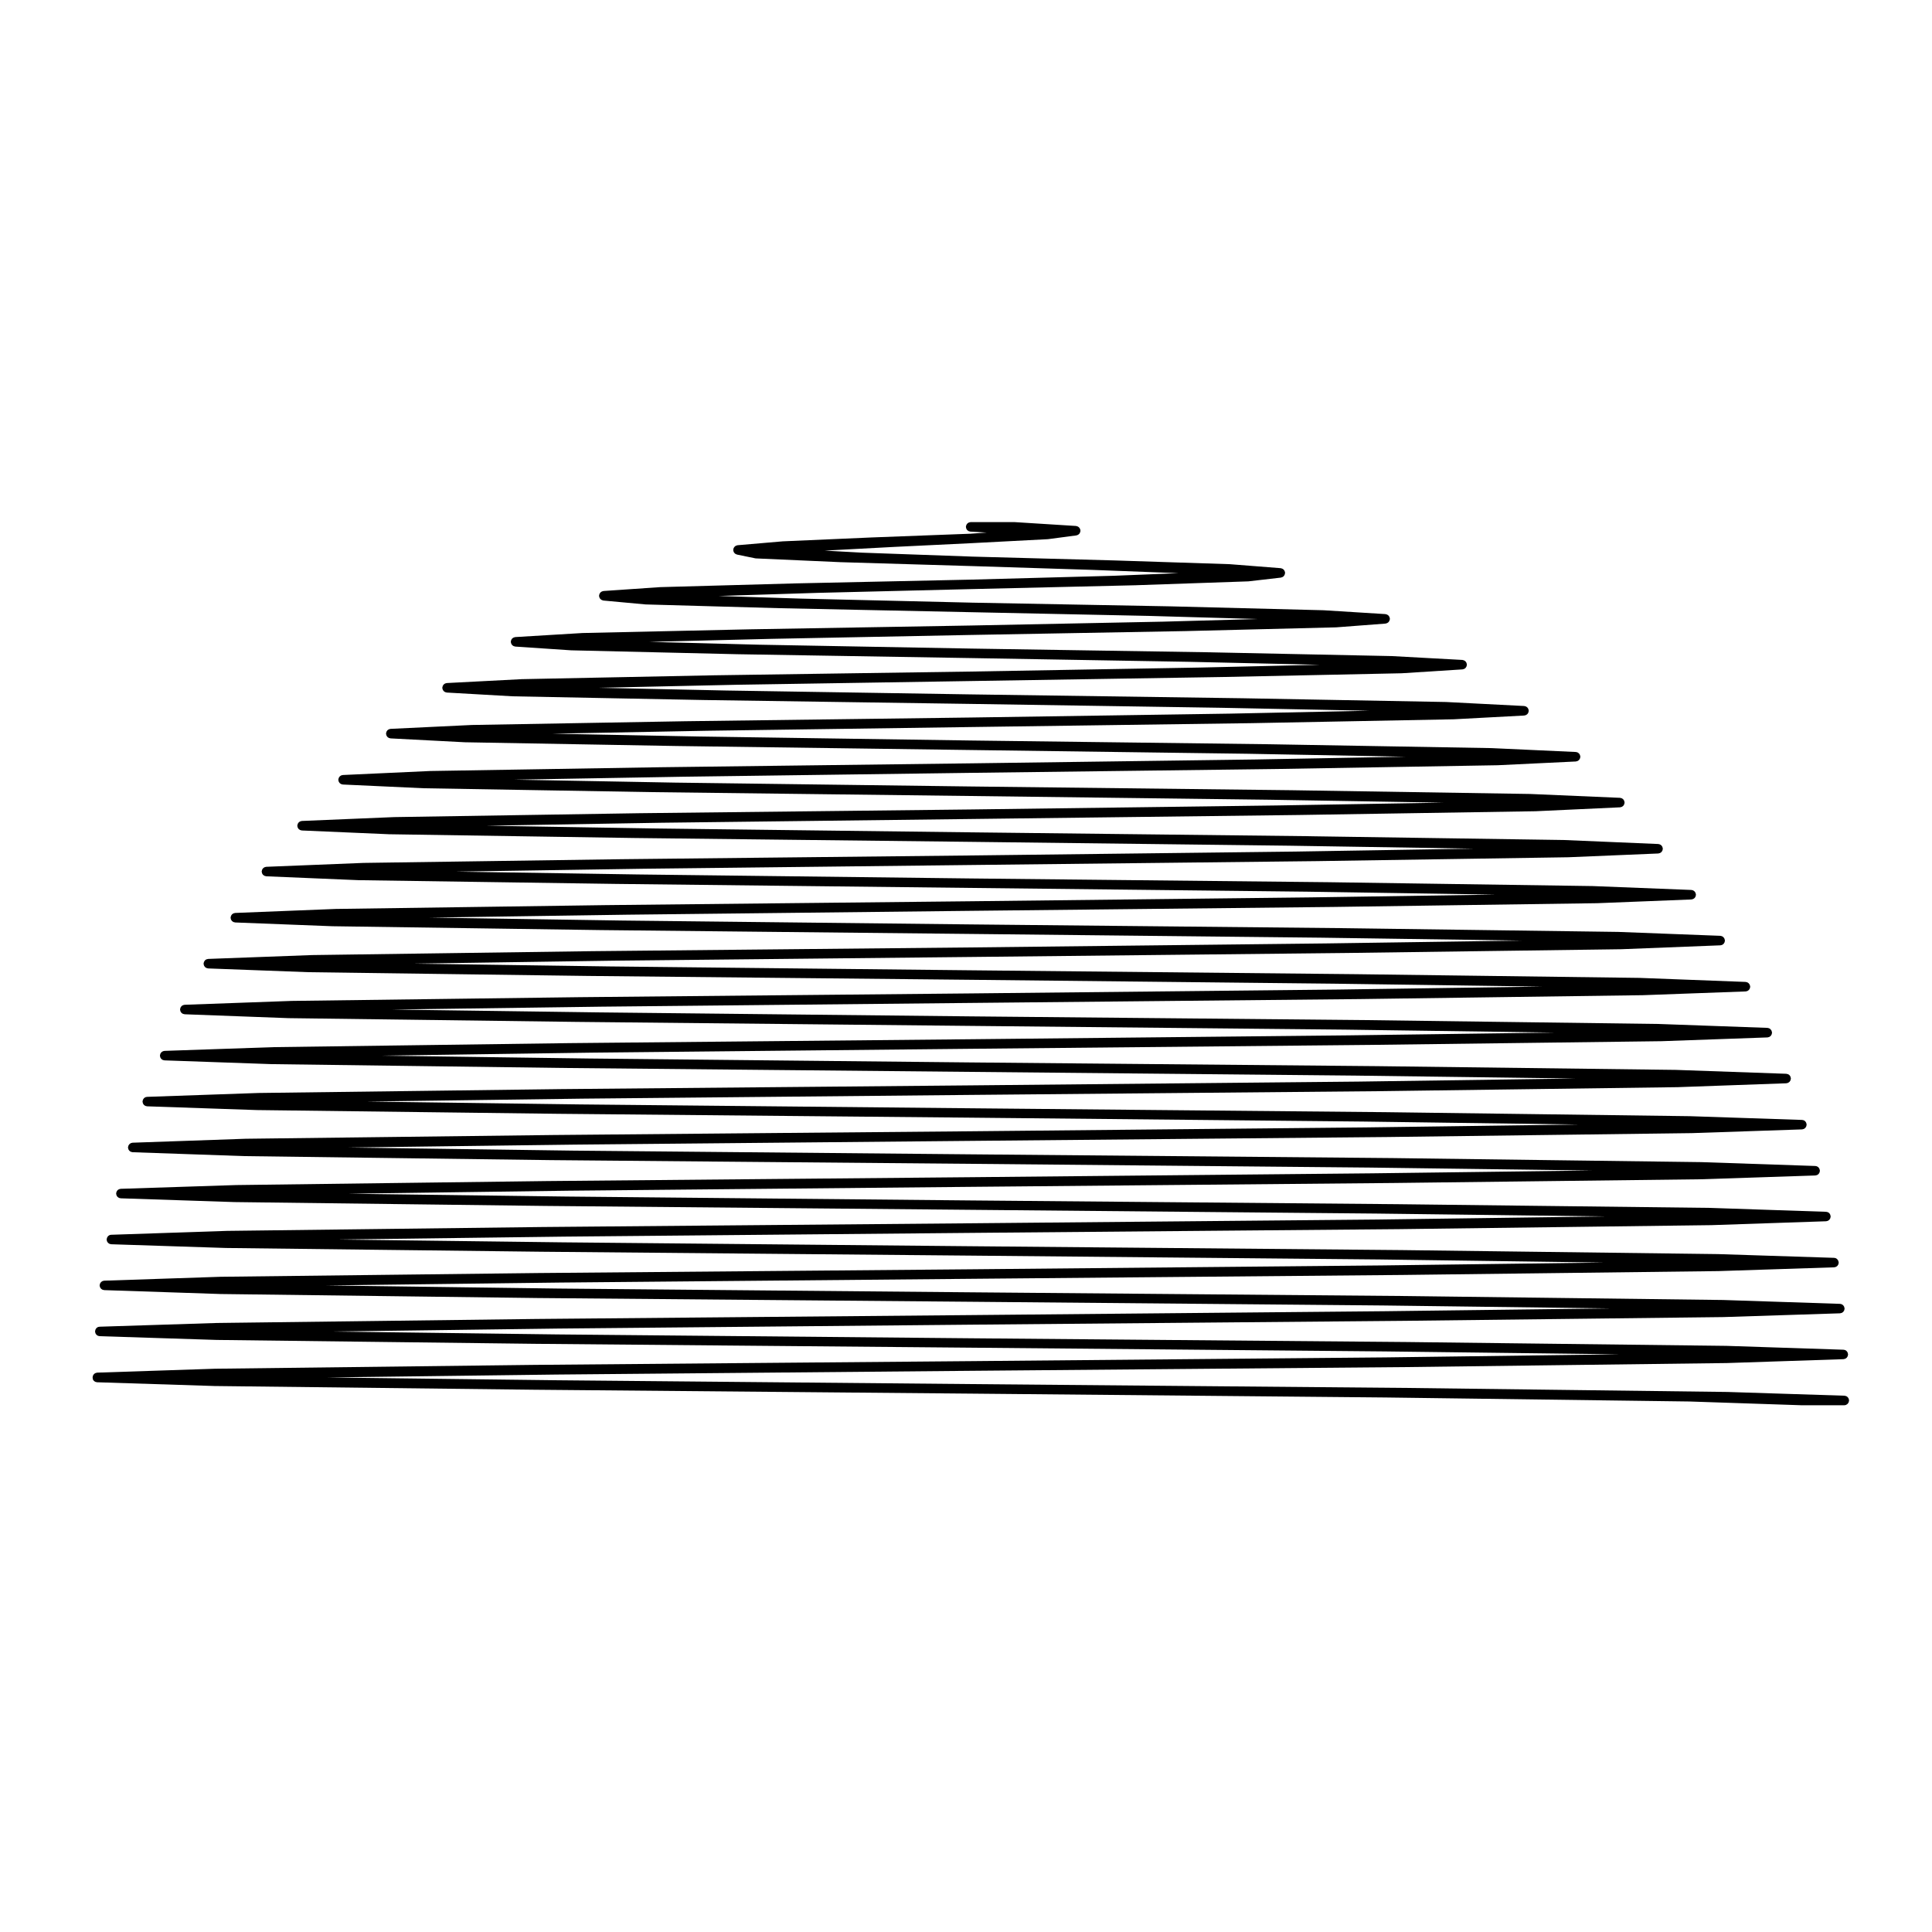 <?xml version="1.0" encoding="UTF-8"?>
<!-- Uploaded to: ICON Repo, www.svgrepo.com, Generator: ICON Repo Mixer Tools -->
<svg fill="#000000" width="800px" height="800px" version="1.1" viewBox="144 144 512 512" xmlns="http://www.w3.org/2000/svg">
 <path d="m168.56 509.32c0.016 0.082 0.02 0.156 0.051 0.227 0.039 0.078 0.09 0.145 0.141 0.215 0.047 0.059 0.074 0.125 0.125 0.176 0.066 0.066 0.141 0.105 0.215 0.156 0.059 0.039 0.105 0.086 0.172 0.109 0.09 0.039 0.191 0.055 0.293 0.07 0.059 0.012 0.109 0.039 0.172 0.039l31.035 0.992c0.004 0.004 0.016 0 0.02 0.004l84.664 0.984h0.004l115.74 1.031h0.023l109.99 1.023 80.516 1.062h0.016l29.438 0.988c0.016 0.004 0.031 0.004 0.039 0.004h11.551c0.168 0 0.332-0.039 0.484-0.102 0.055-0.023 0.102-0.07 0.145-0.102 0.09-0.051 0.176-0.102 0.25-0.168 0.047-0.051 0.074-0.109 0.109-0.168 0.059-0.074 0.117-0.141 0.156-0.227 0.031-0.07 0.031-0.145 0.051-0.223 0.02-0.086 0.055-0.156 0.055-0.242 0-0.012-0.004-0.016-0.004-0.02 0-0.012 0.012-0.016 0.012-0.02 0-0.09-0.035-0.16-0.051-0.242-0.02-0.082-0.02-0.156-0.051-0.23-0.031-0.082-0.09-0.145-0.137-0.215-0.039-0.066-0.07-0.133-0.121-0.188-0.059-0.059-0.137-0.105-0.211-0.145-0.059-0.047-0.109-0.102-0.18-0.125-0.086-0.035-0.172-0.047-0.262-0.059-0.07-0.016-0.133-0.051-0.207-0.051l-31.031-0.992h-0.012-0.016l-84.699-1.062h-0.004l-115.78-1.023h-0.023l-109.94-1.02-60.625-0.738 60.688-0.77 109.89-0.992 115.7-0.992h0.004l84.594-1.062h0.023l30.961-1.027c0.07 0 0.117-0.031 0.176-0.039 0.102-0.02 0.195-0.031 0.289-0.07 0.07-0.031 0.117-0.074 0.176-0.109 0.082-0.051 0.152-0.098 0.215-0.156 0.051-0.051 0.086-0.117 0.121-0.176 0.051-0.07 0.105-0.137 0.137-0.215 0.031-0.074 0.035-0.145 0.055-0.227 0.016-0.074 0.047-0.137 0.051-0.215 0-0.016-0.012-0.031-0.012-0.039 0-0.02 0.012-0.031 0.012-0.047-0.004-0.074-0.035-0.141-0.051-0.215-0.02-0.074-0.023-0.152-0.055-0.223-0.051-0.125-0.121-0.227-0.203-0.328-0.02-0.016-0.031-0.039-0.047-0.055-0.195-0.223-0.465-0.348-0.766-0.371-0.035 0-0.066-0.02-0.105-0.02l-31.023-1.023h-0.016-0.016l-84.625-1.016h-0.004l-115.58-0.992-109.67-1.023-59.477-0.766 59.617-0.785 109.53-1.031h0.023l115.25-1.023 84.309-0.992h0.004c0.004-0.004 0.016 0 0.023-0.004l30.746-0.992c0.066 0 0.109-0.031 0.172-0.039 0.102-0.016 0.203-0.031 0.293-0.07 0.066-0.031 0.117-0.074 0.176-0.109 0.074-0.051 0.152-0.098 0.211-0.156 0.055-0.051 0.09-0.117 0.125-0.176 0.051-0.07 0.105-0.137 0.137-0.215 0.031-0.07 0.035-0.145 0.051-0.227 0.02-0.074 0.051-0.137 0.055-0.215 0-0.016-0.012-0.031-0.012-0.039 0-0.016 0.012-0.031 0.012-0.047-0.004-0.055-0.035-0.105-0.047-0.16-0.016-0.105-0.031-0.207-0.074-0.309-0.02-0.039-0.051-0.07-0.074-0.105-0.059-0.105-0.121-0.207-0.207-0.289-0.055-0.055-0.117-0.09-0.176-0.125-0.066-0.047-0.121-0.09-0.195-0.121-0.105-0.051-0.215-0.066-0.328-0.082-0.039-0.004-0.074-0.023-0.109-0.023l-30.965-1.023h-0.012-0.016l-84.305-1.051h-0.004l-115.05-0.984-109.14-0.992-61.727-0.828 62.008-0.766 108.85-0.992h0.023l114.54-1.023h0.004l83.738-1.023h0.004c0.004-0.004 0.016 0 0.02-0.004l30.465-0.992c0.066 0 0.117-0.031 0.176-0.039 0.102-0.02 0.195-0.031 0.289-0.07 0.07-0.031 0.117-0.074 0.176-0.109 0.082-0.051 0.152-0.098 0.215-0.156 0.051-0.051 0.086-0.117 0.125-0.176 0.047-0.074 0.102-0.137 0.133-0.215 0.031-0.074 0.035-0.152 0.055-0.227 0.016-0.074 0.047-0.137 0.051-0.215 0-0.016-0.012-0.031-0.012-0.039 0-0.02 0.012-0.031 0.012-0.047-0.004-0.055-0.031-0.105-0.047-0.168-0.016-0.105-0.035-0.203-0.074-0.297-0.023-0.059-0.07-0.105-0.102-0.16-0.055-0.082-0.102-0.156-0.168-0.227-0.102-0.105-0.215-0.176-0.336-0.246-0.004 0-0.004-0.004-0.012-0.004-0.133-0.066-0.273-0.098-0.418-0.102-0.02 0-0.047-0.016-0.07-0.016l-30.746-0.992h-0.016-0.012l-83.777-1.062h-0.004l-114.22-1.023h-0.023l-108.25-1.031-59.414-0.746 59.773-0.766 107.89-0.992 113.54-0.992h0.004l82.926-1.062c0.012-0.004 0.016 0 0.023-0.004l30.184-1.023c0.066 0 0.109-0.031 0.176-0.039 0.098-0.02 0.191-0.031 0.281-0.07 0.07-0.031 0.121-0.082 0.18-0.117 0.074-0.051 0.145-0.09 0.211-0.152 0.051-0.055 0.09-0.117 0.125-0.18 0.051-0.07 0.102-0.133 0.133-0.211 0.031-0.074 0.035-0.152 0.055-0.23 0.016-0.074 0.047-0.137 0.051-0.211 0-0.016-0.012-0.031-0.012-0.039 0-0.02 0.012-0.031 0.012-0.047-0.004-0.086-0.039-0.152-0.055-0.23-0.016-0.07-0.02-0.137-0.047-0.207-0.172-0.434-0.562-0.734-1.039-0.754-0.031-0.004-0.055-0.02-0.086-0.02l-30.566-1.027h-0.012c-0.004 0-0.016-0.004-0.016-0.004l-82.969-0.984h-0.004l-113.11-0.992-107.05-1.031-57.938-0.754 58.367-0.797 106.62-1.023h0.02l112.13-1.023 81.906-0.992h0.004c0.004 0 0.016 0 0.02-0.004l29.754-0.992c0.07 0 0.117-0.031 0.176-0.039 0.102-0.02 0.195-0.031 0.289-0.07 0.07-0.031 0.117-0.074 0.176-0.109 0.082-0.051 0.152-0.098 0.215-0.156 0.051-0.051 0.082-0.109 0.121-0.172 0.051-0.074 0.105-0.141 0.137-0.223 0.031-0.07 0.035-0.145 0.055-0.227 0.016-0.07 0.047-0.137 0.051-0.215 0-0.016-0.012-0.031-0.012-0.039 0-0.02 0.012-0.031 0.012-0.047-0.004-0.066-0.035-0.121-0.047-0.18-0.02-0.098-0.031-0.188-0.066-0.273-0.035-0.07-0.082-0.121-0.117-0.188-0.051-0.074-0.09-0.141-0.145-0.207-0.086-0.086-0.176-0.137-0.277-0.195-0.035-0.02-0.066-0.047-0.102-0.066-0.109-0.051-0.23-0.07-0.352-0.086-0.039-0.004-0.074-0.023-0.109-0.023l-30.219-1.023h-0.016-0.012l-81.902-1.074h-0.004l-111.63-0.992h-0.02l-105.56-0.984-59.445-0.82 60.043-0.77 104.96-0.992h0.02l110.46-1.023h0.004l80.59-1.031h0.023l29.191-0.988c0.066 0 0.109-0.031 0.176-0.039 0.098-0.02 0.191-0.031 0.281-0.07 0.07-0.031 0.121-0.082 0.18-0.117 0.074-0.051 0.145-0.09 0.211-0.152 0.051-0.055 0.09-0.117 0.125-0.18 0.051-0.07 0.102-0.133 0.133-0.211 0.031-0.074 0.035-0.152 0.055-0.23 0.016-0.074 0.047-0.137 0.051-0.211 0-0.016-0.012-0.031-0.012-0.039 0-0.02 0.012-0.031 0.012-0.047-0.004-0.082-0.039-0.145-0.051-0.223-0.02-0.074-0.023-0.145-0.055-0.215-0.051-0.125-0.121-0.238-0.211-0.336-0.012-0.016-0.02-0.035-0.031-0.047-0.203-0.223-0.473-0.352-0.777-0.371-0.035 0-0.059-0.02-0.102-0.02l-29.754-0.992h-0.012-0.016l-80.66-1.062h-0.004l-109.85-1.031-103.68-1.023-56.445-0.762 57.176-0.766 102.97-0.992h0.02l108.41-0.992h0.004l79.031-1.062h0.004c0.012-0.004 0.016 0 0.023-0.004l28.625-1.023c0.066 0 0.117-0.031 0.176-0.047 0.102-0.016 0.195-0.023 0.281-0.066 0.07-0.031 0.121-0.082 0.18-0.121 0.074-0.047 0.145-0.09 0.207-0.145 0.055-0.055 0.09-0.117 0.133-0.188 0.039-0.07 0.102-0.125 0.133-0.207 0.031-0.074 0.035-0.152 0.051-0.23 0.016-0.07 0.051-0.133 0.051-0.211 0-0.016-0.004-0.031-0.004-0.039 0-0.02 0.004-0.031 0.004-0.051 0-0.086-0.035-0.156-0.055-0.238-0.016-0.066-0.016-0.133-0.047-0.191-0.156-0.418-0.527-0.711-0.992-0.75-0.047-0.012-0.082-0.031-0.117-0.031l-29.266-1.031h-0.012-0.016l-79.172-0.992h-0.004l-107.63-0.984h-0.02l-101.45-1.043-54.688-0.754 55.539-0.797 100.6-1.023h0.02l105.97-1.031 77.223-0.984h0.004c0.004 0 0.016 0 0.023-0.004l27.875-0.992c0.066 0 0.117-0.031 0.176-0.039 0.102-0.02 0.195-0.031 0.289-0.07 0.07-0.031 0.117-0.082 0.176-0.117 0.074-0.047 0.152-0.09 0.211-0.152 0.055-0.051 0.086-0.117 0.125-0.176 0.051-0.07 0.105-0.137 0.133-0.215 0.031-0.074 0.039-0.145 0.055-0.227 0.016-0.07 0.051-0.137 0.051-0.211 0.004-0.016-0.004-0.031-0.004-0.047 0-0.02 0.012-0.031 0.004-0.051 0-0.055-0.031-0.105-0.039-0.156-0.02-0.105-0.035-0.207-0.082-0.309-0.016-0.035-0.039-0.066-0.059-0.102-0.066-0.109-0.137-0.215-0.23-0.309-0.035-0.031-0.07-0.051-0.105-0.082-0.086-0.059-0.168-0.121-0.266-0.168-0.098-0.039-0.188-0.051-0.289-0.066-0.051-0.012-0.098-0.035-0.141-0.035l-28.656-1.027h-0.016c-0.004 0-0.012-0.004-0.016-0.004l-77.336-1.023-105.11-0.992-98.82-1.059-54.547-0.75 55.504-0.762 97.871-0.992h0.02l103.14-1.023 75.098-1.031h0.004c0.012-0.004 0.016 0 0.023-0.004l27.066-0.988c0.066 0 0.109-0.031 0.176-0.039 0.098-0.02 0.191-0.031 0.281-0.07 0.07-0.031 0.121-0.082 0.18-0.117 0.074-0.051 0.145-0.09 0.207-0.152 0.055-0.055 0.09-0.121 0.133-0.18 0.047-0.07 0.102-0.133 0.125-0.211 0.031-0.074 0.039-0.152 0.055-0.227 0.016-0.074 0.051-0.133 0.051-0.211 0.004-0.016-0.004-0.031-0.004-0.047s0.012-0.035 0.004-0.051c0-0.066-0.031-0.109-0.047-0.172-0.016-0.102-0.031-0.191-0.07-0.277-0.02-0.055-0.055-0.098-0.086-0.137-0.059-0.102-0.117-0.191-0.195-0.266-0.035-0.035-0.07-0.051-0.105-0.082-0.09-0.07-0.18-0.137-0.297-0.18-0.059-0.023-0.125-0.031-0.195-0.047-0.082-0.02-0.141-0.055-0.223-0.055l-27.988-1.062h-0.016c-0.004 0-0.012-0.004-0.016-0.004l-75.207-0.984h-0.004l-102.1-1.031h-0.02l-95.785-1.023-51.852-0.742 52.957-0.781 94.68-0.984h0.02l99.875-1.062h0.004l72.617-0.992c0.012 0 0.02 0 0.031-0.004l26.113-1.027c0.066 0 0.117-0.031 0.176-0.039 0.102-0.02 0.191-0.031 0.281-0.07 0.066-0.031 0.117-0.082 0.176-0.117 0.074-0.051 0.145-0.09 0.211-0.152 0.051-0.055 0.086-0.117 0.121-0.176 0.051-0.074 0.105-0.137 0.137-0.223 0.031-0.07 0.039-0.145 0.055-0.223 0.016-0.074 0.047-0.133 0.051-0.211 0-0.016-0.012-0.031-0.012-0.051 0-0.016 0.012-0.031 0.012-0.051-0.004-0.055-0.035-0.102-0.047-0.156-0.016-0.105-0.035-0.207-0.082-0.309-0.016-0.023-0.031-0.051-0.051-0.074-0.07-0.125-0.145-0.242-0.258-0.332 0-0.004 0-0.004-0.004-0.004-0.109-0.102-0.242-0.18-0.383-0.238-0.055-0.02-0.105-0.023-0.156-0.039-0.086-0.02-0.152-0.051-0.238-0.055l-27.07-1.035h-0.016-0.02l-72.832-0.992h-0.004l-98.672-0.992h-0.02l-92.273-1.027-51.082-0.781 52.391-0.77 90.961-1.023h0.02l96.121-1.031h0.004l69.816-0.992h0.004 0.031l24.973-0.988c0.066 0 0.117-0.031 0.18-0.047 0.098-0.02 0.188-0.031 0.273-0.066 0.07-0.035 0.121-0.082 0.188-0.121 0.07-0.047 0.141-0.09 0.203-0.145 0.055-0.055 0.09-0.121 0.133-0.188 0.047-0.07 0.102-0.125 0.125-0.207 0.035-0.074 0.039-0.152 0.055-0.23 0.016-0.07 0.051-0.133 0.051-0.203 0-0.02-0.012-0.035-0.012-0.051 0-0.02 0.012-0.035 0.012-0.055 0-0.066-0.031-0.121-0.047-0.18-0.016-0.09-0.031-0.176-0.066-0.262-0.031-0.074-0.082-0.133-0.121-0.195-0.047-0.07-0.086-0.137-0.141-0.191-0.07-0.074-0.156-0.125-0.242-0.176-0.051-0.031-0.09-0.066-0.137-0.09-0.105-0.047-0.207-0.059-0.312-0.082-0.051-0.004-0.098-0.031-0.141-0.031l-26.172-1.031h-0.02-0.016l-69.965-1.023h-0.004l-94.793-0.992-88.238-1.062-48.27-0.75 49.723-0.762 86.785-0.992h0.016l91.84-1.031h0.004l66.562-1.023h0.004c0.012 0 0.02 0 0.031-0.004l23.734-0.992c0.059 0 0.117-0.031 0.176-0.047 0.098-0.016 0.188-0.031 0.277-0.07 0.07-0.031 0.117-0.074 0.176-0.109 0.074-0.051 0.145-0.098 0.211-0.152 0.051-0.055 0.086-0.117 0.121-0.176 0.051-0.074 0.105-0.137 0.137-0.215 0.031-0.074 0.039-0.152 0.055-0.227 0.016-0.07 0.047-0.133 0.051-0.207 0-0.02-0.012-0.035-0.012-0.051 0-0.02 0.012-0.039 0.012-0.055-0.004-0.07-0.035-0.125-0.051-0.191-0.016-0.086-0.023-0.168-0.059-0.246-0.035-0.074-0.086-0.137-0.125-0.207-0.047-0.066-0.086-0.125-0.137-0.188-0.066-0.059-0.133-0.105-0.207-0.152-0.066-0.039-0.117-0.086-0.188-0.109-0.086-0.039-0.172-0.051-0.266-0.07-0.059-0.012-0.109-0.039-0.172-0.039l-25.086-1.062h-0.016-0.02l-66.773-0.992 0.004-0.008-90.293-1.031-83.668-1.023-44.754-0.734 46.457-0.785 81.965-0.992 86.934-1.062h0.004l62.805-0.996h0.004c0.012 0 0.02 0 0.035-0.004l22.277-1.031c0.066-0.004 0.121-0.035 0.18-0.047 0.098-0.02 0.188-0.031 0.273-0.07 0.07-0.031 0.121-0.082 0.18-0.117 0.07-0.051 0.141-0.09 0.207-0.152 0.051-0.055 0.086-0.117 0.125-0.18 0.051-0.07 0.102-0.133 0.125-0.211 0.031-0.074 0.039-0.152 0.059-0.227 0.012-0.07 0.039-0.125 0.047-0.203 0.004-0.02-0.004-0.035-0.004-0.055 0-0.02 0.012-0.035 0.004-0.055-0.004-0.07-0.035-0.121-0.047-0.188-0.02-0.086-0.031-0.168-0.066-0.246-0.035-0.082-0.082-0.137-0.121-0.203-0.047-0.07-0.09-0.137-0.141-0.191-0.066-0.07-0.141-0.105-0.215-0.156-0.055-0.039-0.105-0.082-0.172-0.105-0.09-0.039-0.188-0.055-0.289-0.07-0.051-0.012-0.102-0.039-0.156-0.039l-23.836-1.023h-0.016-0.02l-63.086-0.992h-0.004l-85.074-0.992h-0.016l-78.352-1.023-42.602-0.781 44.551-0.777 76.406-1.031h0.016l81.172-1.023h0.004l58.527-0.996c0.016 0 0.023 0 0.039-0.004l20.582-0.988c0.066 0 0.117-0.031 0.18-0.047 0.09-0.02 0.18-0.031 0.266-0.07 0.07-0.031 0.117-0.074 0.18-0.117 0.074-0.047 0.141-0.09 0.207-0.152 0.051-0.051 0.086-0.117 0.121-0.176 0.051-0.07 0.102-0.137 0.133-0.215 0.035-0.07 0.039-0.145 0.055-0.227 0.02-0.066 0.051-0.125 0.051-0.195 0-0.02-0.012-0.039-0.012-0.059s0.012-0.039 0.012-0.059c0-0.066-0.031-0.117-0.047-0.176-0.016-0.09-0.031-0.176-0.066-0.258-0.035-0.074-0.082-0.137-0.125-0.207-0.039-0.059-0.082-0.125-0.137-0.18-0.074-0.074-0.156-0.133-0.25-0.188-0.039-0.023-0.082-0.055-0.121-0.074-0.105-0.051-0.211-0.07-0.324-0.086-0.047-0.004-0.086-0.031-0.125-0.031l-22.383-1.027h-0.02-0.02l-58.805-1.023h-0.004l-79.09-0.992h-0.016l-72.184-1.062-38.754-0.746 41.055-0.777 69.883-0.984h0.016l74.52-1.031h0.004l53.488-1.023h0.004c0.016 0 0.023 0 0.039-0.004l18.594-0.992c0.066-0.004 0.121-0.035 0.18-0.047 0.09-0.02 0.18-0.035 0.262-0.07 0.07-0.031 0.121-0.082 0.18-0.117 0.074-0.051 0.145-0.098 0.207-0.152 0.051-0.055 0.086-0.117 0.125-0.176 0.051-0.074 0.102-0.137 0.125-0.223 0.031-0.07 0.039-0.141 0.059-0.223 0.012-0.066 0.039-0.121 0.047-0.191 0.004-0.02-0.012-0.039-0.012-0.066 0-0.023 0.016-0.047 0.012-0.066-0.004-0.07-0.035-0.125-0.047-0.195-0.02-0.074-0.031-0.145-0.059-0.215-0.039-0.098-0.098-0.172-0.152-0.258-0.035-0.047-0.059-0.098-0.105-0.133-0.066-0.074-0.145-0.121-0.23-0.176-0.055-0.035-0.105-0.074-0.172-0.105-0.074-0.031-0.156-0.047-0.238-0.059-0.07-0.016-0.125-0.051-0.195-0.051l-20.723-1.062h-0.02-0.02l-53.848-0.992h-0.004l-72.035-1.023h-0.016l-64.926-1.031-33.727-0.719 36.449-0.797 62.195-0.992h0.023l66.602-1.066h0.012l47.469-0.992h0.055l16.152-1.027c0.059-0.004 0.109-0.035 0.172-0.047 0.09-0.02 0.18-0.035 0.262-0.074 0.07-0.031 0.121-0.074 0.18-0.109 0.074-0.051 0.141-0.102 0.203-0.156 0.055-0.055 0.09-0.117 0.125-0.176 0.051-0.07 0.102-0.137 0.125-0.215 0.031-0.074 0.047-0.145 0.059-0.227 0.012-0.066 0.039-0.117 0.047-0.176 0-0.031-0.012-0.051-0.012-0.074 0-0.023 0.012-0.051 0.012-0.082-0.004-0.059-0.035-0.105-0.047-0.16-0.02-0.09-0.035-0.176-0.07-0.258-0.031-0.066-0.07-0.117-0.105-0.176-0.051-0.082-0.105-0.156-0.172-0.223-0.051-0.047-0.102-0.082-0.152-0.109-0.082-0.055-0.152-0.105-0.242-0.141-0.074-0.031-0.152-0.047-0.23-0.059-0.059-0.016-0.105-0.039-0.168-0.047l-18.777-1.023c-0.012 0-0.02 0.004-0.023 0h-0.02l-47.855-0.992-0.004-0.004h-0.004l-63.555-0.992h-0.023l-56.176-1.027-29.039-0.754 32.434-0.797 52.773-1.031h0.031l56.785-1.023h0.012l39.957-0.992c0.004 0 0.004-0.004 0.004-0.004h0.059l13.039-0.992c0.059-0.004 0.105-0.035 0.168-0.051 0.09-0.02 0.176-0.035 0.258-0.074 0.07-0.031 0.125-0.074 0.188-0.117 0.07-0.051 0.137-0.098 0.195-0.152 0.051-0.055 0.09-0.117 0.125-0.18 0.051-0.07 0.098-0.133 0.121-0.211 0.031-0.074 0.047-0.145 0.059-0.223 0.016-0.059 0.039-0.105 0.047-0.168 0-0.035-0.012-0.059-0.012-0.09s0.012-0.059 0.012-0.09c-0.004-0.059-0.035-0.105-0.047-0.156-0.02-0.086-0.035-0.16-0.07-0.242-0.035-0.074-0.074-0.133-0.117-0.203-0.051-0.07-0.098-0.137-0.152-0.195-0.055-0.051-0.105-0.09-0.168-0.125-0.082-0.051-0.152-0.102-0.242-0.133-0.066-0.023-0.133-0.039-0.207-0.055-0.066-0.016-0.109-0.047-0.18-0.051l-16.398-1.023c-0.012 0-0.016 0.004-0.023 0h-0.02l-40.492-1.031s0 0.004-0.004 0.004l-0.004-0.004-52.898-0.984-0.016-0.004-45.027-1.062h-0.004l-21.84-0.699 26.383-0.828h0.031l40.457-0.992h0.031l43.711-1.023c0.004 0 0.004-0.004 0.012-0.004h0.004l29.691-1.023h0.004c0.035-0.004 0.066-0.004 0.098-0.004l8.609-0.992c0.051-0.012 0.09-0.035 0.137-0.051 0.098-0.02 0.176-0.039 0.262-0.086 0.066-0.031 0.117-0.07 0.176-0.105 0.07-0.055 0.137-0.105 0.195-0.168 0.051-0.055 0.09-0.105 0.125-0.172 0.047-0.07 0.086-0.141 0.109-0.223 0.031-0.074 0.047-0.141 0.059-0.223 0.012-0.047 0.035-0.086 0.039-0.125 0.004-0.039-0.016-0.086-0.016-0.125 0-0.039 0.016-0.074 0.012-0.117-0.004-0.039-0.031-0.082-0.039-0.117-0.02-0.09-0.051-0.172-0.086-0.25-0.031-0.07-0.066-0.133-0.105-0.191-0.051-0.074-0.105-0.137-0.172-0.195-0.055-0.051-0.105-0.098-0.168-0.137-0.07-0.047-0.141-0.082-0.223-0.109-0.082-0.031-0.156-0.055-0.242-0.07-0.039-0.004-0.082-0.031-0.117-0.035l-13.531-1.062c-0.012 0-0.02 0.004-0.031 0.004s-0.02-0.004-0.031-0.004l-30.465-0.992h-0.012l-38.043-1.023-0.16-0.012-28.695-1.023-9.871-0.543 18.246-0.973 20.5-0.992h0.004l20.332-1.062c0.004 0 0.012-0.004 0.016-0.004 0.031 0 0.059 0 0.086-0.004l7.508-0.992c0.051-0.004 0.09-0.035 0.137-0.047 0.09-0.023 0.172-0.051 0.25-0.09 0.07-0.035 0.125-0.074 0.18-0.117 0.07-0.051 0.133-0.102 0.191-0.168 0.051-0.051 0.09-0.105 0.125-0.172 0.047-0.074 0.082-0.141 0.105-0.223 0.031-0.074 0.047-0.145 0.059-0.227 0.012-0.047 0.031-0.086 0.035-0.125s-0.016-0.086-0.016-0.125c-0.004-0.039 0.012-0.082 0.004-0.117-0.004-0.047-0.031-0.082-0.039-0.117-0.02-0.09-0.051-0.168-0.086-0.246-0.035-0.074-0.074-0.137-0.117-0.195-0.051-0.07-0.102-0.125-0.156-0.18-0.066-0.059-0.125-0.105-0.195-0.152-0.066-0.039-0.125-0.07-0.195-0.098-0.086-0.035-0.172-0.059-0.266-0.074-0.039-0.004-0.07-0.031-0.105-0.031l-16.262-1.023c-0.016 0-0.023 0.004-0.039 0.004s-0.023-0.004-0.039-0.004h-11.582c-0.098 0-0.188 0.031-0.273 0.055-0.059 0.016-0.117 0.016-0.172 0.035-0.102 0.039-0.188 0.102-0.273 0.156-0.047 0.035-0.102 0.059-0.141 0.102-0.066 0.059-0.109 0.137-0.16 0.211-0.039 0.059-0.09 0.109-0.121 0.18-0.035 0.074-0.047 0.156-0.066 0.246-0.016 0.07-0.051 0.125-0.055 0.203 0 0.012 0.004 0.023 0.004 0.035s-0.004 0.023-0.004 0.039c0 0.074 0.031 0.137 0.039 0.211 0.016 0.086 0.02 0.16 0.051 0.242s0.082 0.141 0.125 0.211c0.039 0.066 0.074 0.133 0.125 0.191 0.059 0.059 0.125 0.105 0.195 0.145 0.066 0.051 0.121 0.102 0.191 0.133 0.082 0.035 0.168 0.047 0.25 0.066 0.07 0.02 0.125 0.051 0.203 0.055l4.332 0.25-4.301 0.312h-0.07l-26.223 0.992-23.383 1.023c-0.012 0-0.02 0.004-0.023 0.004-0.012 0-0.016-0.004-0.023-0.004l-12.004 1.031c-0.023 0.004-0.047 0.02-0.074 0.023-0.082 0.012-0.152 0.039-0.227 0.066-0.082 0.031-0.16 0.055-0.23 0.102-0.066 0.039-0.117 0.09-0.176 0.141-0.059 0.055-0.121 0.105-0.176 0.172-0.047 0.059-0.074 0.125-0.109 0.195-0.039 0.082-0.082 0.156-0.105 0.242-0.004 0.023-0.02 0.039-0.023 0.066-0.016 0.066 0 0.117 0 0.18 0 0.066-0.023 0.117-0.02 0.18 0 0.02 0.016 0.039 0.02 0.07 0.012 0.082 0.035 0.145 0.059 0.223 0.031 0.082 0.055 0.152 0.098 0.227 0.035 0.066 0.086 0.109 0.133 0.172 0.055 0.066 0.109 0.121 0.176 0.176 0.055 0.047 0.109 0.082 0.176 0.105 0.082 0.051 0.16 0.086 0.25 0.105 0.035 0.012 0.059 0.035 0.098 0.039l4.816 0.988c0.055 0.016 0.109 0.016 0.168 0.02 0.012 0 0.02 0.004 0.031 0.004l22.215 0.988h0.016v0.004l34.648 1.031 0.223 0.004 31.996 1.012h0.004l22.871 0.871-17.156 0.691h-0.004l-37.938 1.023h-0.02l-46.234 0.992h-0.004l-35.922 0.992c-0.012 0-0.016 0-0.023 0.004-0.012 0-0.016-0.004-0.023-0.004l-15.055 1.027c-0.059 0.004-0.109 0.035-0.168 0.047-0.074 0.02-0.145 0.035-0.215 0.059-0.082 0.035-0.145 0.074-0.211 0.117-0.074 0.051-0.137 0.098-0.203 0.152-0.051 0.055-0.09 0.105-0.133 0.168-0.051 0.07-0.098 0.141-0.133 0.223-0.031 0.074-0.051 0.145-0.066 0.227-0.012 0.055-0.039 0.102-0.047 0.152 0 0.035 0.012 0.066 0.012 0.105 0 0.031-0.016 0.066-0.016 0.102 0.004 0.055 0.031 0.102 0.039 0.152 0.016 0.082 0.031 0.152 0.059 0.223 0.031 0.082 0.074 0.145 0.121 0.223 0.039 0.059 0.082 0.117 0.133 0.172 0.059 0.066 0.121 0.105 0.191 0.156 0.059 0.047 0.117 0.09 0.188 0.117 0.082 0.039 0.168 0.059 0.25 0.082 0.055 0.012 0.105 0.039 0.16 0.051l11.082 1.023c0.023 0.004 0.051 0.004 0.074 0.004 0.004 0 0.004 0.004 0.012 0.004l35.352 0.992h0.012l50.77 1.062h0.023l47.137 0.984 28.973 0.828-25.105 0.699h-0.004l-51 1.023h-0.02l-58.555 1.008-44.422 0.984c-0.004 0-0.016 0.012-0.023 0.012-0.004 0-0.016-0.004-0.02-0.004l-17.637 1.062c-0.07 0.004-0.125 0.035-0.191 0.055-0.07 0.012-0.137 0.023-0.203 0.051-0.09 0.039-0.16 0.09-0.238 0.137-0.059 0.039-0.117 0.082-0.172 0.125-0.055 0.059-0.102 0.125-0.145 0.191-0.047 0.07-0.09 0.133-0.121 0.211-0.031 0.07-0.047 0.145-0.059 0.227-0.012 0.059-0.039 0.109-0.047 0.172 0 0.031 0.012 0.055 0.012 0.086s-0.012 0.051-0.012 0.082c0.004 0.059 0.031 0.109 0.047 0.172 0.016 0.082 0.031 0.152 0.059 0.227 0.031 0.082 0.074 0.141 0.121 0.211 0.039 0.066 0.082 0.125 0.133 0.18 0.059 0.059 0.125 0.105 0.191 0.152 0.066 0.039 0.121 0.09 0.191 0.117 0.082 0.039 0.168 0.051 0.258 0.07 0.059 0.016 0.109 0.047 0.172 0.051l14.738 0.988h0.051s0 0.004 0.004 0.004l43.961 1.031h0.004l61.934 1.023h0.023l57.809 0.992 34.699 0.785-31.738 0.734-60.785 1.062h-0.012l-68 0.992h-0.004-0.004l-50.977 1.023c-0.004 0-0.012 0.004-0.016 0.004-0.004 0.004-0.012 0-0.02 0l-19.801 1.027c-0.059 0-0.105 0.031-0.16 0.039-0.098 0.02-0.188 0.031-0.273 0.07-0.066 0.031-0.117 0.07-0.176 0.105-0.074 0.051-0.152 0.102-0.211 0.16-0.055 0.059-0.098 0.117-0.141 0.188-0.047 0.066-0.09 0.125-0.121 0.203-0.035 0.086-0.051 0.168-0.066 0.258-0.012 0.055-0.039 0.105-0.047 0.168 0 0.023 0.012 0.047 0.012 0.066 0 0.023-0.012 0.051-0.012 0.074 0.004 0.066 0.035 0.121 0.051 0.191 0.016 0.074 0.023 0.145 0.055 0.215 0.035 0.082 0.086 0.145 0.133 0.215 0.039 0.066 0.074 0.125 0.125 0.176 0.059 0.066 0.137 0.105 0.207 0.156 0.059 0.039 0.109 0.09 0.176 0.117 0.086 0.039 0.18 0.051 0.277 0.07 0.055 0.012 0.105 0.039 0.168 0.047l17.426 0.992h0.039s0 0.004 0.004 0.004l50.656 0.984h0.004l70.691 1.031h0.012l66.27 1.023 39.332 0.785-36.883 0.766-68.715 1.031h-0.016l-75.652 0.984v0.004-0.004l-56.469 0.992h-0.02-0.02l-21.574 1.031c-0.055 0-0.105 0.031-0.156 0.039-0.098 0.016-0.191 0.031-0.277 0.07-0.059 0.031-0.109 0.07-0.168 0.105-0.082 0.051-0.156 0.102-0.223 0.16-0.051 0.055-0.09 0.117-0.125 0.176-0.051 0.07-0.102 0.137-0.133 0.215-0.035 0.082-0.047 0.156-0.059 0.238-0.012 0.066-0.047 0.121-0.047 0.188 0 0.023 0.012 0.047 0.012 0.066 0 0.023-0.012 0.039-0.012 0.066 0 0.07 0.031 0.125 0.047 0.191 0.016 0.074 0.023 0.152 0.055 0.223 0.035 0.086 0.086 0.152 0.133 0.223 0.039 0.066 0.074 0.121 0.125 0.172 0.059 0.07 0.137 0.105 0.207 0.156 0.059 0.039 0.109 0.09 0.18 0.117 0.086 0.039 0.176 0.051 0.266 0.07 0.059 0.012 0.117 0.039 0.18 0.047l19.629 1.023c0.016 0.004 0.031 0.004 0.039 0.004l56.113 0.992h0.004l77.949 1.062h0.016l73.324 0.992 41.918 0.781-39.824 0.734-75.414 1.023h-0.016l-82.172 1.031h-0.004l-61 1h-0.02-0.02l-23.164 1.062c-0.051 0-0.09 0.023-0.137 0.035-0.105 0.016-0.211 0.035-0.312 0.074-0.055 0.023-0.102 0.059-0.145 0.098-0.086 0.055-0.16 0.105-0.23 0.172-0.059 0.059-0.102 0.121-0.141 0.191-0.047 0.066-0.09 0.121-0.121 0.203-0.035 0.082-0.047 0.16-0.066 0.25-0.012 0.066-0.047 0.117-0.047 0.18 0 0.02 0.004 0.039 0.004 0.059 0 0.02-0.012 0.035-0.004 0.055 0 0.074 0.035 0.133 0.051 0.203 0.016 0.074 0.023 0.152 0.055 0.223 0.031 0.086 0.086 0.145 0.133 0.223 0.039 0.059 0.074 0.121 0.125 0.172 0.059 0.066 0.137 0.105 0.211 0.156 0.059 0.039 0.109 0.086 0.176 0.109 0.086 0.039 0.176 0.051 0.273 0.07 0.059 0.012 0.117 0.047 0.18 0.047l21.469 0.988h0.035l60.754 1.031h0.004l84.117 1.023h0.016l79.309 0.992 45.922 0.77-44.117 0.742-81.117 1.062-87.742 0.992-65 1.031h-0.016-0.02l-24.477 1.023c-0.105 0.004-0.207 0.047-0.309 0.074-0.023 0.012-0.051 0.012-0.074 0.02-0.152 0.055-0.281 0.137-0.398 0.242 0 0-0.004 0-0.004 0.004-0.102 0.09-0.176 0.191-0.238 0.312-0.02 0.035-0.047 0.07-0.066 0.105-0.039 0.09-0.055 0.188-0.074 0.289-0.012 0.055-0.039 0.105-0.047 0.16 0 0.02 0.012 0.039 0.012 0.059 0 0.016-0.012 0.031-0.012 0.051 0.004 0.074 0.035 0.137 0.051 0.207 0.016 0.074 0.023 0.152 0.055 0.223 0.035 0.086 0.086 0.145 0.133 0.223 0.047 0.059 0.074 0.121 0.125 0.176 0.059 0.059 0.137 0.105 0.207 0.145 0.059 0.047 0.109 0.09 0.18 0.117 0.086 0.039 0.176 0.051 0.273 0.07 0.059 0.012 0.117 0.047 0.18 0.047l23.023 0.992c0.012 0.004 0.02 0.004 0.031 0.004l64.754 0.992h0.004l89.426 1.023h0.016l84.48 1.023 48.918 0.777-47.328 0.777-86.07 1.031h-0.016l-92.578 0.992h-0.004l-68.438 0.984c-0.004 0-0.012 0.004-0.016 0.004h-0.016l-25.613 1.027c-0.059 0-0.109 0.031-0.172 0.039-0.098 0.02-0.188 0.031-0.273 0.07-0.066 0.031-0.109 0.07-0.172 0.105-0.082 0.055-0.156 0.102-0.223 0.16-0.051 0.055-0.09 0.117-0.133 0.18-0.047 0.07-0.102 0.133-0.133 0.211-0.031 0.082-0.039 0.156-0.059 0.246-0.012 0.066-0.047 0.121-0.047 0.191 0 0.016 0.004 0.035 0.004 0.051 0 0.02-0.012 0.035-0.004 0.055 0 0.07 0.031 0.133 0.047 0.203 0.016 0.082 0.023 0.156 0.055 0.227 0.031 0.086 0.086 0.141 0.125 0.215 0.047 0.059 0.082 0.121 0.133 0.18 0.059 0.059 0.137 0.105 0.211 0.145 0.059 0.047 0.109 0.09 0.18 0.117 0.086 0.039 0.18 0.051 0.273 0.07 0.059 0.016 0.117 0.047 0.18 0.047l24.375 1.023c0.012 0.004 0.02 0.004 0.031 0.004h0.004l68.227 0.992 94.051 1.062 88.977 0.992 50.125 0.777-48.742 0.734-90.363 1.031h-0.02l-96.762 1.023-71.438 1.012h-0.016-0.02l-26.672 1.062c-0.07 0-0.125 0.031-0.191 0.047-0.086 0.016-0.168 0.023-0.246 0.059-0.082 0.035-0.141 0.086-0.211 0.133-0.066 0.047-0.125 0.082-0.18 0.133-0.059 0.066-0.105 0.133-0.152 0.211-0.039 0.059-0.09 0.117-0.117 0.188-0.035 0.082-0.047 0.168-0.059 0.25-0.012 0.066-0.039 0.121-0.047 0.191 0 0.016 0.012 0.031 0.012 0.051 0 0.016-0.012 0.031-0.012 0.051 0.004 0.074 0.035 0.137 0.051 0.207 0.016 0.082 0.02 0.152 0.051 0.227 0.035 0.082 0.086 0.141 0.137 0.215 0.039 0.059 0.074 0.121 0.125 0.176 0.066 0.059 0.137 0.105 0.211 0.152 0.059 0.039 0.109 0.09 0.176 0.117 0.09 0.035 0.188 0.051 0.281 0.066 0.059 0.016 0.109 0.047 0.176 0.047l25.578 0.992c0.012 0.004 0.016 0 0.023 0.004h0.004l71.27 1.023h0.004l98.055 1.023 92.906 0.992 53.137 0.766-51.934 0.754-94.117 1.062h-0.016l-100.43 0.992-74.035 1.031h-0.016-0.016l-27.562 1.023c-0.051 0-0.098 0.023-0.141 0.031-0.117 0.02-0.23 0.039-0.336 0.086-0.016 0.004-0.023 0.016-0.039 0.023-0.133 0.07-0.25 0.145-0.348 0.258-0.02 0.02-0.031 0.047-0.047 0.066-0.082 0.102-0.152 0.203-0.203 0.316-0.023 0.07-0.031 0.137-0.051 0.207-0.016 0.082-0.051 0.145-0.051 0.227 0 0.016 0.004 0.031 0.004 0.051 0 0.016-0.004 0.031-0.004 0.047 0 0.074 0.035 0.141 0.051 0.211 0.016 0.082 0.02 0.152 0.051 0.227 0.035 0.082 0.09 0.145 0.141 0.215 0.039 0.059 0.07 0.121 0.121 0.176 0.066 0.066 0.141 0.105 0.215 0.156 0.055 0.039 0.105 0.086 0.176 0.109 0.086 0.039 0.188 0.051 0.281 0.066 0.059 0.016 0.109 0.047 0.176 0.047l26.566 0.992c0.012 0.004 0.02 0.004 0.023 0.004l73.93 0.992h0.004l101.54 1.023h0.02l96.348 1.031 55.051 0.766-54.012 0.789-97.375 1.023-103.65 0.996h-0.004l-76.309 0.992h-0.016-0.016l-28.336 1.023c-0.055 0-0.102 0.031-0.152 0.035-0.109 0.016-0.207 0.035-0.305 0.074-0.047 0.02-0.086 0.055-0.125 0.082-0.098 0.059-0.188 0.109-0.262 0.191-0.047 0.047-0.074 0.105-0.117 0.156-0.051 0.074-0.105 0.145-0.145 0.23-0.031 0.082-0.039 0.16-0.055 0.246-0.012 0.066-0.047 0.125-0.047 0.195 0 0.016 0.004 0.031 0.004 0.051 0 0.016-0.004 0.031-0.004 0.047 0 0.074 0.035 0.137 0.051 0.211s0.02 0.152 0.051 0.227c0.035 0.082 0.086 0.145 0.137 0.215 0.047 0.059 0.074 0.121 0.125 0.176 0.059 0.066 0.141 0.105 0.211 0.156 0.059 0.039 0.109 0.086 0.176 0.109 0.086 0.039 0.188 0.051 0.281 0.066 0.059 0.016 0.109 0.047 0.176 0.047l27.488 1.027h0.031l76.203 0.992 104.59 1.062h0.02l99.324 0.992 55.473 0.777-54.586 0.734-100.21 1.031-106.41 1.031h-0.004l-78.25 1.062h-0.012-0.016l-28.973 0.992c-0.047 0-0.082 0.02-0.117 0.031-0.117 0.012-0.227 0.031-0.332 0.082-0.066 0.023-0.109 0.07-0.172 0.105-0.07 0.047-0.141 0.086-0.203 0.145-0.082 0.074-0.137 0.16-0.195 0.262-0.023 0.047-0.059 0.086-0.086 0.133-0.039 0.098-0.055 0.191-0.07 0.293-0.012 0.059-0.039 0.105-0.039 0.168 0 0.02 0.004 0.031 0.004 0.051 0 0.012-0.004 0.023-0.004 0.039 0 0.082 0.035 0.141 0.051 0.215s0.02 0.152 0.051 0.227c0.035 0.082 0.086 0.141 0.137 0.215 0.039 0.059 0.074 0.121 0.125 0.176 0.059 0.066 0.137 0.105 0.211 0.156 0.055 0.039 0.105 0.086 0.176 0.109 0.09 0.039 0.188 0.051 0.289 0.07 0.059 0.012 0.109 0.039 0.176 0.039l28.27 0.992c0.012 0.004 0.016 0.004 0.023 0.004h0.004l78.145 1.023 107.23 1.031 101.88 0.984 58.367 0.77-57.59 0.82-102.66 1h-0.02l-108.73 0.992h-0.004l-79.949 1.023h-0.016-0.016l-29.543 1.027c-0.039 0-0.082 0.023-0.121 0.023-0.125 0.016-0.246 0.039-0.359 0.09-0.012 0.004-0.02 0.016-0.035 0.02-0.125 0.07-0.246 0.145-0.344 0.25-0.031 0.035-0.051 0.074-0.082 0.109-0.066 0.09-0.133 0.172-0.176 0.277-0.031 0.074-0.035 0.152-0.051 0.227-0.016 0.074-0.051 0.137-0.051 0.215 0 0.016 0.004 0.031 0.004 0.039 0 0.02-0.004 0.031-0.004 0.051 0 0.074 0.035 0.137 0.051 0.211 0.016 0.074 0.02 0.152 0.051 0.227 0.035 0.082 0.09 0.145 0.137 0.223 0.039 0.059 0.074 0.117 0.125 0.172 0.059 0.066 0.141 0.105 0.215 0.156 0.059 0.039 0.105 0.086 0.172 0.109 0.09 0.039 0.188 0.051 0.289 0.07 0.059 0.012 0.109 0.039 0.176 0.039l28.938 0.988c0.004 0.004 0.016 0 0.023 0.004l79.848 0.992h0.004l109.46 1.023 104.04 1.031 57.121 0.789-56.488 0.762-104.67 1.023h-0.02l-110.71 0.992h-0.004l-81.367 0.992h-0.016-0.016l-29.996 1.047c-0.09 0-0.168 0.039-0.25 0.059-0.059 0.016-0.121 0.02-0.176 0.039-0.105 0.047-0.191 0.105-0.281 0.176-0.039 0.031-0.086 0.055-0.121 0.09-0.07 0.07-0.121 0.152-0.172 0.238-0.035 0.055-0.082 0.105-0.105 0.168-0.035 0.082-0.047 0.168-0.066 0.258-0.012 0.066-0.047 0.117-0.047 0.188 0 0.02 0.004 0.031 0.004 0.051 0 0.012-0.004 0.023-0.004 0.039 0 0.082 0.035 0.145 0.051 0.215 0.016 0.082 0.02 0.152 0.051 0.227 0.035 0.082 0.086 0.145 0.137 0.215 0.039 0.059 0.074 0.125 0.125 0.176 0.059 0.066 0.137 0.105 0.211 0.152 0.059 0.039 0.109 0.09 0.18 0.117 0.09 0.039 0.188 0.051 0.281 0.066 0.059 0.016 0.117 0.047 0.18 0.047l29.512 1.027c0.012 0.004 0.016 0.004 0.023 0.004h0.004l81.266 1.062h0.004l111.31 0.984h0.02l105.84 0.992 58.715 0.777-58.18 0.746-106.37 1.027h-0.023l-112.34 1.023-82.504 1.062c-0.004 0-0.004 0.004-0.012 0.004h-0.012l-30.395 0.988c-0.051 0-0.098 0.023-0.141 0.031-0.109 0.02-0.223 0.035-0.324 0.082-0.035 0.016-0.059 0.039-0.09 0.059-0.109 0.059-0.211 0.121-0.301 0.211-0.039 0.047-0.066 0.098-0.102 0.141-0.059 0.082-0.117 0.156-0.156 0.246-0.031 0.082-0.039 0.156-0.055 0.242-0.012 0.07-0.047 0.133-0.047 0.207 0 0.016 0.004 0.023 0.004 0.047 0 0.012-0.004 0.023-0.004 0.039 0 0.074 0.035 0.141 0.051 0.215 0.016 0.074 0.02 0.152 0.051 0.227 0.031 0.082 0.086 0.141 0.137 0.211 0.039 0.066 0.074 0.133 0.125 0.18 0.059 0.066 0.137 0.105 0.211 0.152 0.059 0.039 0.109 0.09 0.18 0.117 0.09 0.039 0.188 0.051 0.281 0.07 0.059 0.012 0.117 0.039 0.18 0.039l29.973 0.992c0.004 0.004 0.016 0 0.02 0.004h0.004l82.43 1.023h0.004l112.84 1.031h0.02l107.33 0.992 60.977 0.762-60.547 0.82-107.76 0.992-113.68 0.992h-0.004l-83.387 1.023h-0.016-0.012l-30.711 1.031c-0.621 0.02-1.094 0.492-1.18 1.082-0.004 0.047-0.035 0.086-0.035 0.133 0 0.016 0.004 0.031 0.004 0.047 0 0.012-0.004 0.023-0.004 0.039 0 0.082 0.035 0.141 0.051 0.215 0.016 0.074 0.02 0.156 0.051 0.227 0.031 0.082 0.086 0.141 0.137 0.211 0.039 0.066 0.074 0.133 0.125 0.18 0.059 0.066 0.137 0.105 0.211 0.152 0.059 0.047 0.109 0.09 0.176 0.117 0.09 0.039 0.191 0.055 0.293 0.07 0.059 0.012 0.109 0.039 0.172 0.039l30.395 0.988h0.02l83.32 0.992 114.04 1.031h0.023l108.46 1.023 59.387 0.816-59.07 0.762-108.78 1.023-114.67 0.992-84.062 0.992h-0.012-0.016l-30.891 1.031c-0.051 0-0.09 0.023-0.141 0.035-0.098 0.012-0.188 0.02-0.277 0.066-0.125 0.051-0.227 0.121-0.332 0.207-0.012 0.012-0.023 0.016-0.035 0.023-0.109 0.105-0.203 0.223-0.273 0.352-0.012 0.02-0.023 0.035-0.031 0.055-0.051 0.105-0.07 0.211-0.09 0.328-0.012 0.051-0.035 0.102-0.039 0.145 0 0.016 0.012 0.031 0.012 0.039 0 0.02-0.012 0.031-0.012 0.047 0.004 0.074 0.035 0.141 0.051 0.211 0.02 0.082 0.023 0.156 0.055 0.23 0.035 0.082 0.09 0.141 0.137 0.215 0.039 0.059 0.074 0.121 0.125 0.176 0.066 0.066 0.141 0.105 0.215 0.156 0.059 0.035 0.105 0.086 0.176 0.109 0.09 0.039 0.191 0.051 0.293 0.07 0.059 0.012 0.109 0.039 0.172 0.039l30.676 1.027c0.004 0.004 0.016 0 0.023 0.004l84.023 1.062h0.004l114.92 0.992 109.28 0.984 60.305 0.777-60.129 0.746-109.46 1.023h-0.023l-115.32 1.031h-0.004l-84.488 1.062h-0.012-0.012l-30.996 0.988c-0.023 0-0.047 0.016-0.07 0.016-0.316 0.012-0.598 0.145-0.805 0.379-0.004 0.004-0.004 0.016-0.016 0.023-0.09 0.105-0.172 0.223-0.223 0.352-0.031 0.074-0.039 0.152-0.055 0.23-0.016 0.074-0.051 0.137-0.051 0.211 0 0.016 0.004 0.031 0.004 0.039 0 0.02-0.004 0.031-0.004 0.047 0 0.074 0.035 0.141 0.051 0.215 0.016 0.074 0.02 0.152 0.051 0.227 0.035 0.086 0.09 0.145 0.141 0.223 0.039 0.059 0.07 0.121 0.121 0.172 0.059 0.066 0.141 0.105 0.215 0.156 0.059 0.039 0.105 0.086 0.172 0.109 0.09 0.039 0.191 0.051 0.293 0.07 0.059 0.012 0.109 0.039 0.172 0.039l30.852 0.988c0.012 0.004 0.016 0 0.023 0.004l84.488 1.031h0.004l115.46 1.023h0.023l109.77 0.992 62.207 0.766-62.094 0.816-109.89 0.992-115.7 0.992-84.734 1.023c-0.004 0-0.012 0.004-0.016 0.004h-0.012l-31.035 1.027c-0.07 0-0.125 0.031-0.191 0.047-0.07 0.016-0.137 0.02-0.207 0.051-0.297 0.109-0.527 0.328-0.672 0.609-0.004 0.012-0.016 0.02-0.02 0.035-0.051 0.105-0.07 0.215-0.09 0.332-0.004 0.051-0.035 0.098-0.035 0.141 0 0.016 0.004 0.031 0.004 0.047 0 0.012-0.004 0.023-0.004 0.039 0.012 0.113 0.047 0.18 0.059 0.25z"/>
</svg>